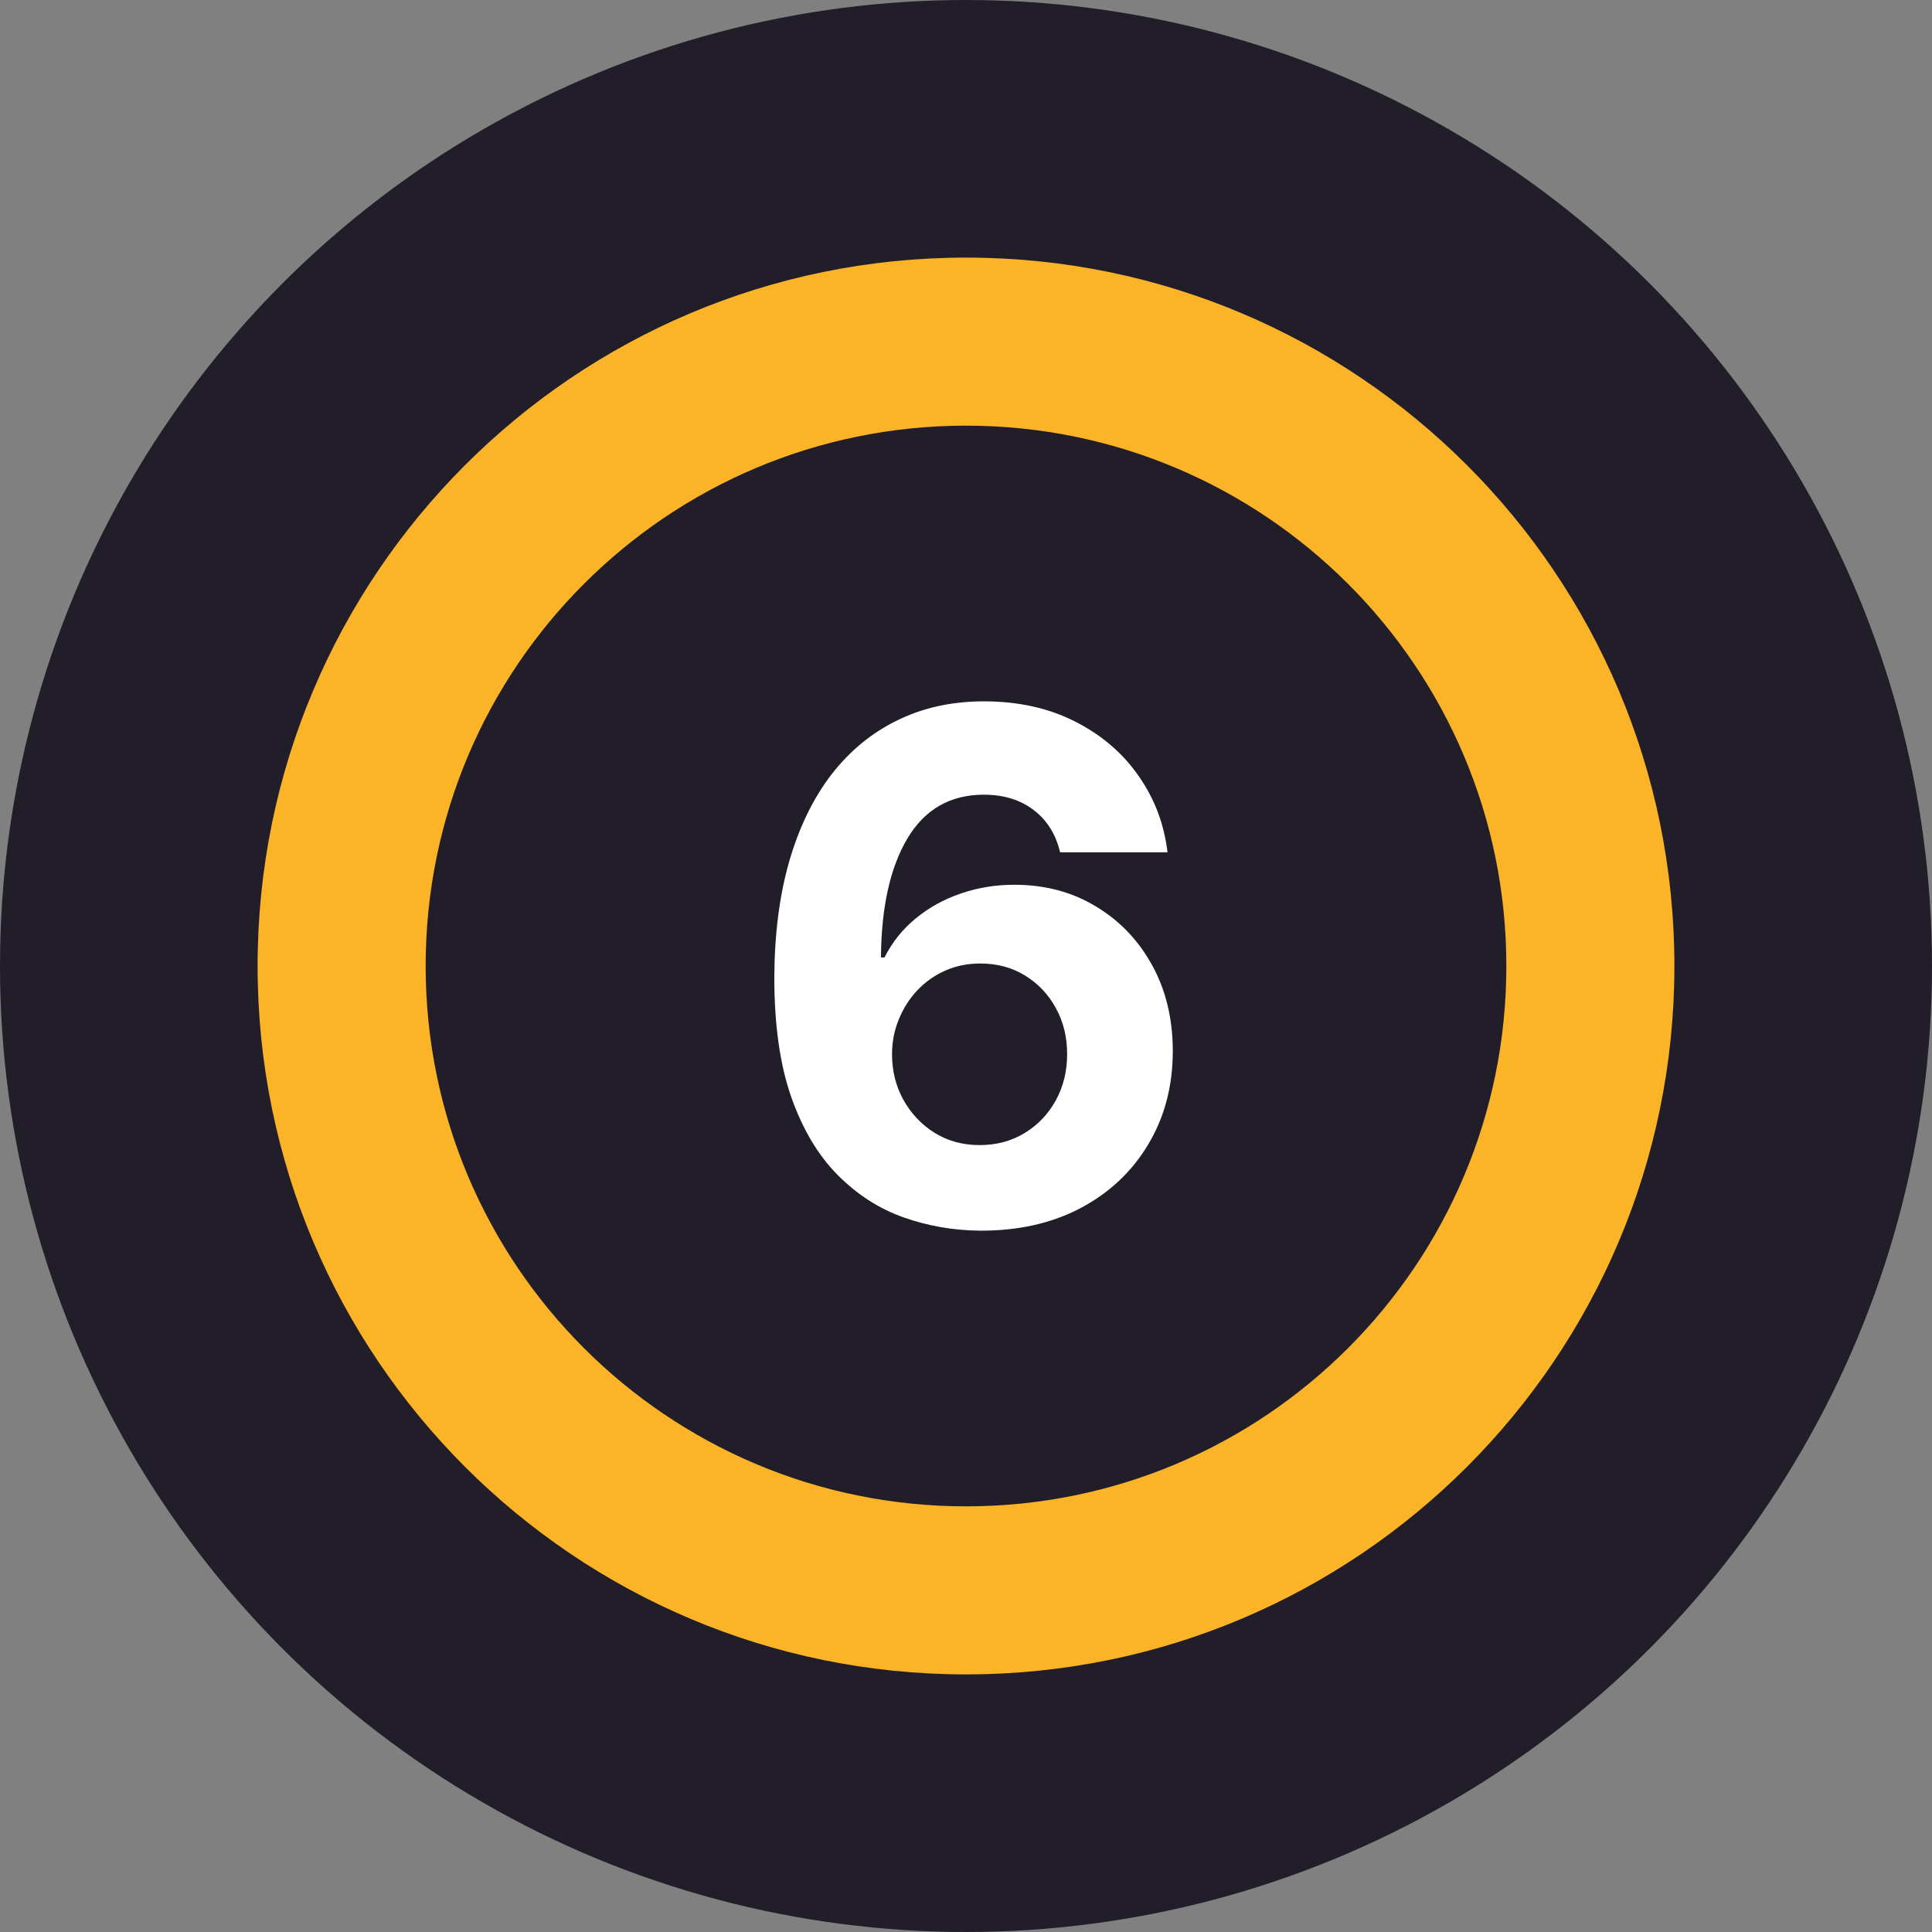 <?xml version="1.0" encoding="UTF-8"?> <svg xmlns="http://www.w3.org/2000/svg" viewBox="1970 2470 60 60" width="60" height="60"><rect x="1970" y="2470" width="60" height="60" fill="#808080" stroke="none"/><ellipse color="rgb(51, 51, 51)" fill="#221e29" font-size-adjust="none" cx="2000" cy="2500" r="30" id="tSvg11e6c506706" title="Ellipse 6" fill-opacity="1" stroke="none" stroke-opacity="1" rx="30" ry="30" style="transform: rotate(0deg);"></ellipse><path fill="#fbb328" stroke="none" fill-opacity="1" stroke-width="1" stroke-opacity="1" color="rgb(51, 51, 51)" font-size-adjust="none" id="tSvg2594976374" title="Path 11" d="M 2022 2500 C 2022 2512.15 2012.15 2522 2000 2522 C 1987.85 2522 1978 2512.15 1978 2500 C 1978 2487.85 1987.85 2478 2000 2478C 2012.15 2478 2022 2487.85 2022 2500Z M 1983.219 2500 C 1983.219 2509.268 1990.732 2516.781 2000 2516.781 C 2009.268 2516.781 2016.781 2509.268 2016.781 2500 C 2016.781 2490.732 2009.268 2483.219 2000 2483.219C 1990.732 2483.219 1983.219 2490.732 1983.219 2500Z"></path><path fill="white" stroke="none" fill-opacity="1" stroke-width="1" stroke-opacity="1" color="rgb(51, 51, 51)" font-size-adjust="none" id="tSvga95d358511" title="Path 12" d="M 2000.438 2508.219 C 1999.615 2508.213 1998.82 2508.075 1998.055 2507.805 C 1997.294 2507.534 1996.612 2507.094 1996.008 2506.484 C 1995.404 2505.875 1994.925 2505.068 1994.57 2504.062 C 1994.221 2503.057 1994.047 2501.823 1994.047 2500.359 C 1994.052 2499.016 1994.206 2497.815 1994.508 2496.758 C 1994.815 2495.695 1995.253 2494.794 1995.82 2494.055 C 1996.393 2493.315 1997.078 2492.753 1997.875 2492.367 C 1998.672 2491.977 1999.565 2491.781 2000.555 2491.781 C 2001.622 2491.781 2002.565 2491.99 2003.383 2492.406 C 2004.2 2492.818 2004.857 2493.378 2005.352 2494.086 C 2005.852 2494.794 2006.154 2495.588 2006.258 2496.469 C 2005.146 2496.469 2004.034 2496.469 2002.922 2496.469 C 2002.792 2495.912 2002.518 2495.474 2002.102 2495.156 C 2001.685 2494.838 2001.169 2494.68 2000.555 2494.68 C 1999.513 2494.68 1998.721 2495.133 1998.18 2496.039 C 1997.643 2496.945 1997.37 2498.177 1997.359 2499.734 C 1997.396 2499.734 1997.432 2499.734 1997.469 2499.734 C 1997.708 2499.26 1998.031 2498.857 1998.438 2498.523 C 1998.849 2498.185 1999.315 2497.927 1999.836 2497.75 C 2000.362 2497.568 2000.917 2497.477 2001.5 2497.477 C 2002.448 2497.477 2003.292 2497.7 2004.031 2498.148 C 2004.771 2498.591 2005.354 2499.2 2005.781 2499.977 C 2006.208 2500.753 2006.422 2501.641 2006.422 2502.641 C 2006.422 2503.724 2006.169 2504.688 2005.664 2505.531 C 2005.164 2506.375 2004.464 2507.037 2003.562 2507.516C 2002.667 2507.99 2001.625 2508.224 2000.438 2508.219Z M 2000.422 2505.562 C 2000.943 2505.562 2001.409 2505.438 2001.82 2505.188 C 2002.232 2504.938 2002.555 2504.599 2002.789 2504.172 C 2003.023 2503.745 2003.141 2503.266 2003.141 2502.734 C 2003.141 2502.203 2003.023 2501.727 2002.789 2501.305 C 2002.56 2500.883 2002.242 2500.547 2001.836 2500.297 C 2001.43 2500.047 2000.966 2499.922 2000.445 2499.922 C 2000.055 2499.922 1999.693 2499.995 1999.359 2500.141 C 1999.031 2500.287 1998.742 2500.49 1998.492 2500.75 C 1998.247 2501.01 1998.055 2501.312 1997.914 2501.656 C 1997.773 2501.995 1997.703 2502.357 1997.703 2502.742 C 1997.703 2503.258 1997.82 2503.729 1998.055 2504.156 C 1998.294 2504.583 1998.617 2504.925 1999.023 2505.18C 1999.435 2505.435 1999.901 2505.562 2000.422 2505.562Z"></path><defs> </defs></svg> 